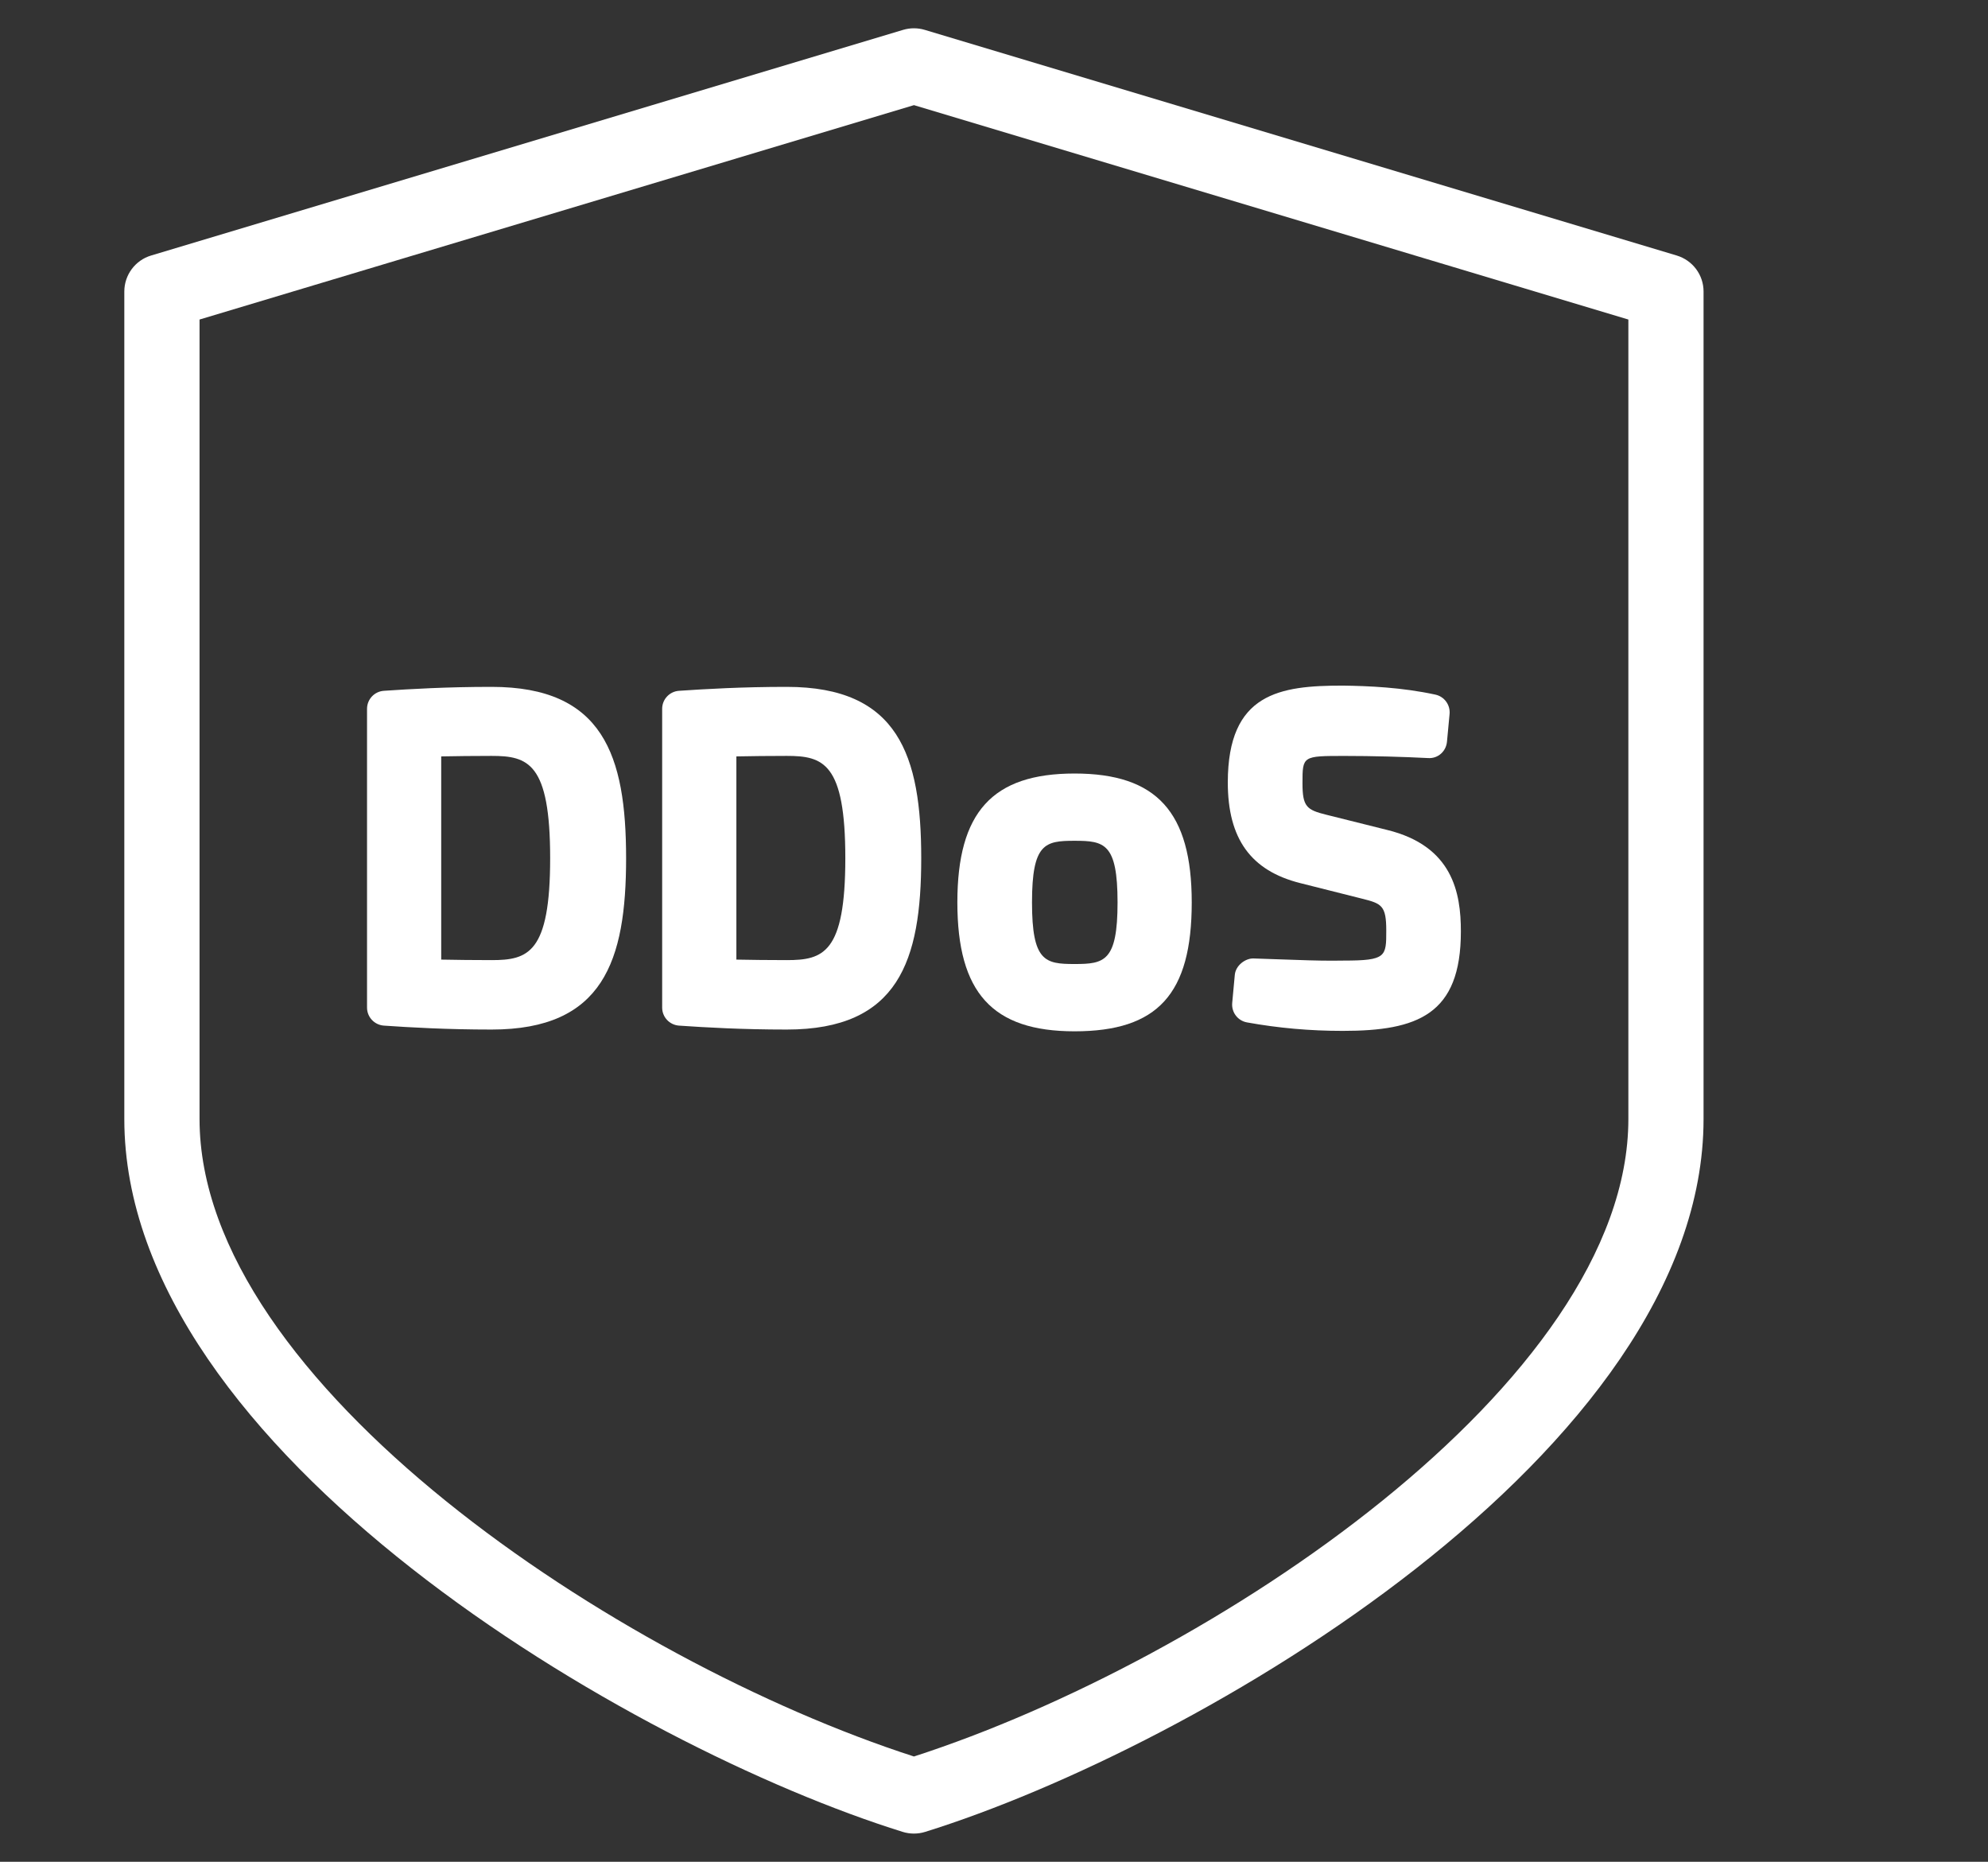 <?xml version="1.0" encoding="utf-8"?>
<!-- Generator: Adobe Illustrator 17.0.0, SVG Export Plug-In . SVG Version: 6.00 Build 0)  -->
<!DOCTYPE svg PUBLIC "-//W3C//DTD SVG 1.1//EN" "http://www.w3.org/Graphics/SVG/1.1/DTD/svg11.dtd">
<svg version="1.1" id="Слой_1" xmlns="http://www.w3.org/2000/svg" xmlns:xlink="http://www.w3.org/1999/xlink" x="0px" y="0px"
	 width="55.074px" height="51.566px" viewBox="0 0 55.074 51.566" enable-background="new 0 0 55.074 51.566" xml:space="preserve">
<rect x="0" y="0" width="55.074" height="51.566" fill="#333333" stroke="none"/>
<g>
	<g>
		<path fill="#FFFFFF" d="M46.451,7.077l-20.833-6.25c-0.196-0.058-0.402-0.058-0.598,0L4.186,7.077
			c-0.44,0.131-0.742,0.538-0.742,0.998v22.917c0,9.213,14.046,17.406,21.567,19.746c0.1,0.031,0.204,0.046,0.308,0.046
			s0.208-0.015,0.308-0.046c7.521-2.342,21.567-10.533,21.567-19.746V8.075C47.195,7.614,46.892,7.21,46.451,7.077z M45.111,30.991
			c0,7.315-11.59,15.006-19.792,17.658C17.117,45.998,5.528,38.306,5.528,30.991V8.85L25.32,2.912L45.111,8.85V30.991z"/>
	</g>
</g>
<g>
	<path fill="#FFFFFF" d="M13.619,19.024c-1.237,0-2.245,0.059-2.985,0.109c-0.262,0.018-0.466,0.236-0.466,0.499v8.275
		c0,0.263,0.204,0.48,0.466,0.499c0.74,0.051,1.748,0.109,2.985,0.109c3.092,0,3.726-1.897,3.726-4.746
		C17.344,20.922,16.71,19.024,13.619,19.024z M12.223,20.95c0.421-0.008,0.875-0.014,1.396-0.014c1.009,0,1.622,0.191,1.622,2.834
		c0,2.632-0.613,2.822-1.622,2.822c-0.509,0-0.976-0.006-1.396-0.014V20.95z"/>
	<path fill="#FFFFFF" d="M21.795,19.024c-1.237,0-2.245,0.059-2.985,0.109c-0.262,0.018-0.466,0.236-0.466,0.499v8.275
		c0,0.263,0.204,0.48,0.466,0.499c0.74,0.051,1.748,0.109,2.985,0.109c3.092,0,3.726-1.897,3.726-4.746
		C25.521,20.922,24.887,19.024,21.795,19.024z M20.4,20.95c0.421-0.008,0.875-0.014,1.396-0.014c1.009,0,1.622,0.191,1.622,2.834
		c0,2.632-0.613,2.822-1.622,2.822c-0.509,0-0.976-0.006-1.396-0.014V20.95z"/>
	<path fill="#FFFFFF" d="M29.769,21.424c-2.276,0-3.247,1.068-3.247,3.57s0.971,3.57,3.247,3.57c2.306,0,3.246-1.034,3.246-3.57
		C33.015,22.491,32.044,21.424,29.769,21.424z M29.769,23.287c0.826,0,1.191,0.069,1.191,1.707c0,1.636-0.365,1.706-1.191,1.706
		c-0.817,0-1.179-0.069-1.179-1.706C28.59,23.356,28.951,23.287,29.769,23.287z"/>
	<path fill="#FFFFFF" d="M38.426,22.986l-1.681-0.42c-0.545-0.134-0.662-0.224-0.662-0.87c0-0.759,0-0.759,1.167-0.759
		c0.759,0,1.624,0.023,2.312,0.059c0.275,0.019,0.499-0.186,0.524-0.453l0.072-0.768c0.023-0.252-0.145-0.482-0.392-0.536
		c-0.931-0.202-1.855-0.24-2.565-0.25c-1.743,0-3.187,0.202-3.187,2.683c0,1.559,0.639,2.445,2.01,2.788l1.716,0.432
		c0.537,0.134,0.664,0.192,0.664,0.882c0,0.72,0,0.831-1.176,0.831l-0.327,0.003c-0.409,0-0.804-0.014-1.511-0.039l-0.667-0.023
		c-0.22-0.005-0.49,0.19-0.515,0.454l-0.072,0.779c-0.023,0.258,0.153,0.492,0.409,0.538c0.876,0.158,1.744,0.235,2.655,0.235
		c2.071,0,3.271-0.45,3.271-2.753C40.472,24.721,40.239,23.429,38.426,22.986z"/>
</g>
</svg>
